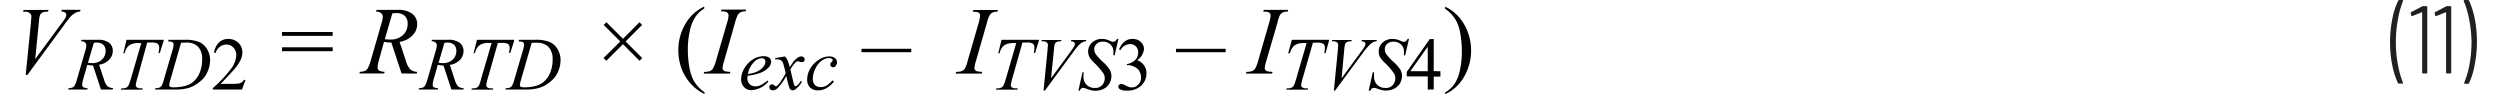   <svg data-name="Layer 1" xmlns="http://www.w3.org/2000/svg" width="6.38in" height="0.24in" viewBox="0 0 459.21 17.6">
   <path d="M446.69,17.1a14.49,14.49,0,0,1-1.07-3.38,21.67,21.67,0,0,1-.41-4.23,22.19,22.19,0,0,1,.42-4.37,13.85,13.85,0,0,1,1.11-3.45.24.24,0,0,1,.22-.12h.54a.15.15,0,0,1,.13.06.14.14,0,0,1,0,.14,17.59,17.59,0,0,0-.95,3.47,22.79,22.79,0,0,0-.38,4.23,22,22,0,0,0,.38,4.17,17.49,17.49,0,0,0,.95,3.41.1.1,0,0,1,0,.07.11.11,0,0,1-.05.09.21.21,0,0,1-.11,0h-.6A.23.23,0,0,1,446.69,17.1Z" transform="translate(-2.25 -1.55)" fill="#231f20">
   </path>
   <path d="M451.35,2.7H452a.16.16,0,0,1,.18.18V15.12a.16.16,0,0,1-.18.18h-.6a.16.16,0,0,1-.18-.18V3.91a.06.06,0,0,0-.09-.06l-1.74.7-.08,0c-.07,0-.12-.05-.14-.14L449.08,4V4a.21.21,0,0,1,.11-.2l1.92-1A.64.64,0,0,1,451.35,2.7Z" transform="translate(-2.25 -1.55)" fill="#231f20">
   </path>
   <path d="M455.83,2.7h.65a.16.16,0,0,1,.18.18V15.12a.16.16,0,0,1-.18.18h-.6a.16.16,0,0,1-.18-.18V3.91a.06.06,0,0,0-.09-.06l-1.74.7-.07,0c-.08,0-.12-.05-.15-.14L453.56,4V4a.21.21,0,0,1,.11-.2l1.93-1A.59.59,0,0,1,455.83,2.7Z" transform="translate(-2.25 -1.55)" fill="#231f20">
   </path>
   <path d="M460,1.67a14.63,14.63,0,0,1,1.06,3.39,21.07,21.07,0,0,1,.41,4.23,22.13,22.13,0,0,1-.41,4.35A13.43,13.43,0,0,1,460,17.1a.24.24,0,0,1-.21.13h-.56a.17.17,0,0,1-.14-.07.12.12,0,0,1,0-.13,16.69,16.69,0,0,0,1-3.46,23.74,23.74,0,0,0,.37-4.25A22.94,22.94,0,0,0,460,5.15a15.76,15.76,0,0,0-1-3.39V1.69c0-.09.05-.14.16-.14h.59A.24.24,0,0,1,460,1.67Z" transform="translate(-2.25 -1.55)" fill="#231f20">
   </path>
   <path d="M2.73,15.57l1-9.92c0-.5.07-.84.07-1A.85.85,0,0,0,3.49,4a1.37,1.37,0,0,0-.92-.26H2.25l.09-.33H7l-.1.33a2.47,2.47,0,0,0-1.05.16,1,1,0,0,0-.45.51,4.68,4.68,0,0,0-.18,1.09l-.71,7.11L9.2,6.24a11,11,0,0,0,1-1.43,1.12,1.12,0,0,0,.13-.48.51.51,0,0,0-.2-.41,1.26,1.26,0,0,0-.75-.21l.1-.33H13l-.09.33a2,2,0,0,0-.69.16,3.89,3.89,0,0,0-1,.7A18.4,18.4,0,0,0,9.76,6.45L3.05,15.57Z" transform="translate(-2.25 -1.55)" fill="#010101">
   </path>
   <path d="M16.81,18.3l-1.48-4.5a5,5,0,0,1-1.07-.11l-.8,2.81a3.56,3.56,0,0,0-.15.92.55.55,0,0,0,.19.45,2,2,0,0,0,.82.18l-.06.25H10.67l.08-.25a2,2,0,0,0,.68-.11.79.79,0,0,0,.41-.31,4.18,4.18,0,0,0,.46-1.13l1.62-5.6a3.37,3.37,0,0,0,.16-.87.66.66,0,0,0-.25-.53,1.09,1.09,0,0,0-.74-.22L13.18,9h3a3.33,3.33,0,0,1,2.18.57,1.9,1.9,0,0,1,.67,1.52,2.33,2.33,0,0,1-.68,1.63,3.16,3.16,0,0,1-1.89.94l.91,2.72a3.39,3.39,0,0,0,.65,1.3,1.71,1.71,0,0,0,1.06.34L19,18.3Zm-2.43-5a5.77,5.77,0,0,0,.78.06A2.57,2.57,0,0,0,17,12.71a2.15,2.15,0,0,0,.68-1.62,1.49,1.49,0,0,0-.43-1.16A1.79,1.79,0,0,0,16,9.52a2.76,2.76,0,0,0-.52.06Z" transform="translate(-2.25 -1.55)" fill="#010101">
   </path>
   <path d="M21.6,9h7l-.76,2.46h-.26a4,4,0,0,0,.13-1,.89.89,0,0,0-.31-.75,2.17,2.17,0,0,0-1.19-.2h-.74L23.68,16a8.53,8.53,0,0,0-.35,1.48.53.53,0,0,0,.22.43,1.36,1.36,0,0,0,.78.17h.31l-.08.25h-4l.08-.25h.18a1.67,1.67,0,0,0,.82-.17,1.1,1.1,0,0,0,.36-.42,10.25,10.25,0,0,0,.44-1.29l1.93-6.59h-.56a3.34,3.34,0,0,0-1.29.21,2,2,0,0,0-.79.59,3.2,3.2,0,0,0-.49,1.11H21Z" transform="translate(-2.25 -1.55)" fill="#010101">
   </path>
   <path d="M29.38,9.28,29.47,9h3a6.74,6.74,0,0,1,2.78.43,3.28,3.28,0,0,1,1.45,1.36,3.88,3.88,0,0,1,.54,2,5.32,5.32,0,0,1-.31,1.77A5.52,5.52,0,0,1,36.18,16,6.37,6.37,0,0,1,35,17.08a5.65,5.65,0,0,1-1.77.92,8,8,0,0,1-2.37.3H26.92l.08-.25a2.1,2.1,0,0,0,.73-.1.86.86,0,0,0,.4-.31,4.35,4.35,0,0,0,.45-1.16l1.64-5.6a4,4,0,0,0,.19-1,.48.48,0,0,0-.18-.41,1.15,1.15,0,0,0-.7-.15Zm2.43.26-2,6.94a5,5,0,0,0-.22,1,.35.35,0,0,0,.07.21.29.29,0,0,0,.19.13,1.64,1.64,0,0,0,.58.07,8.36,8.36,0,0,0,2-.23A4,4,0,0,0,33.92,17a4.36,4.36,0,0,0,1.33-1.75,6.14,6.14,0,0,0,.5-2.53A3.3,3.3,0,0,0,35,10.3a3,3,0,0,0-2.23-.78Z" transform="translate(-2.25 -1.55)" fill="#010101">
   </path>
   <path d="M43.86,16.52l-.65,1.78H37.74v-.25a24.41,24.41,0,0,0,3.4-3.6,4.53,4.53,0,0,0,1-2.55,2,2,0,0,0-.54-1.45,1.71,1.71,0,0,0-1.3-.56,2,2,0,0,0-1.22.4,2.27,2.27,0,0,0-.81,1.17H38a3.14,3.14,0,0,1,.88-1.94,2.42,2.42,0,0,1,1.77-.68,2.61,2.61,0,0,1,1.88.72,2.32,2.32,0,0,1,.75,1.71A3.29,3.29,0,0,1,43,12.68,9.61,9.61,0,0,1,41.33,15c-1.14,1.24-1.85,2-2.13,2.24h2.42a6.13,6.13,0,0,0,1-.06,1.3,1.3,0,0,0,.53-.22,1.49,1.49,0,0,0,.42-.47Z" transform="translate(-2.25 -1.55)" fill="#010101">
   </path>
   <path d="M50.7,7.54h9.48v.72H50.7Zm0,2.86h9.48v.73H50.7Z" transform="translate(-2.25 -1.55)" fill="#010101">
   </path>
   <path d="M73.07,15.3,71.16,9.51a7.29,7.29,0,0,1-1.37-.13l-1,3.6a4.6,4.6,0,0,0-.2,1.19.72.72,0,0,0,.26.58,2.45,2.45,0,0,0,1.05.23l-.08.32H65.18l.09-.32a2.65,2.65,0,0,0,.88-.14,1.12,1.12,0,0,0,.53-.4A5.77,5.77,0,0,0,67.27,13l2.08-7.2a4.31,4.31,0,0,0,.21-1.11A.88.88,0,0,0,69.23,4a1.34,1.34,0,0,0-.94-.27l.1-.33h3.89a4.3,4.3,0,0,1,2.81.74A2.41,2.41,0,0,1,76,6.06a3,3,0,0,1-.88,2.11,4.15,4.15,0,0,1-2.42,1.21l1.16,3.49a4.25,4.25,0,0,0,.84,1.67A2.25,2.25,0,0,0,76,15l-.09.32ZM69.94,8.88a7.65,7.65,0,0,0,1,.07,3.34,3.34,0,0,0,2.39-.83A2.76,2.76,0,0,0,74.21,6a2,2,0,0,0-.55-1.5A2.33,2.33,0,0,0,72,4a3.45,3.45,0,0,0-.66.07Z" transform="translate(-2.25 -1.55)" fill="#010101">
   </path>
   <path d="M82.4,18.3l-1.48-4.5a5,5,0,0,1-1.07-.11l-.8,2.81a3.56,3.56,0,0,0-.15.92.55.55,0,0,0,.19.45,2,2,0,0,0,.82.18l-.06.25H76.26l.08-.25a2,2,0,0,0,.68-.11.79.79,0,0,0,.41-.31,4.18,4.18,0,0,0,.46-1.13l1.62-5.6a3.37,3.37,0,0,0,.16-.87.66.66,0,0,0-.25-.53,1.09,1.09,0,0,0-.74-.22L78.77,9h3A3.33,3.33,0,0,1,84,9.6a1.9,1.9,0,0,1,.67,1.52A2.33,2.33,0,0,1,84,12.75a3.16,3.16,0,0,1-1.89.94L83,16.41a3.39,3.39,0,0,0,.65,1.3,1.71,1.71,0,0,0,1.06.34l-.07.25ZM80,13.3a5.77,5.77,0,0,0,.78.06,2.57,2.57,0,0,0,1.86-.65,2.15,2.15,0,0,0,.68-1.62,1.49,1.49,0,0,0-.43-1.16,1.79,1.79,0,0,0-1.28-.41,2.76,2.76,0,0,0-.52.06Z" transform="translate(-2.25 -1.55)" fill="#010101">
   </path>
   <path d="M87.19,9h7l-.76,2.46h-.26a4,4,0,0,0,.13-1A.89.89,0,0,0,93,9.78a2.17,2.17,0,0,0-1.19-.2H91.1L89.27,16a8.53,8.53,0,0,0-.35,1.48.53.53,0,0,0,.22.43,1.36,1.36,0,0,0,.78.17h.31l-.08.25h-4l.08-.25h.18a1.67,1.67,0,0,0,.82-.17,1.1,1.1,0,0,0,.36-.42A10.25,10.25,0,0,0,88,16.17l1.93-6.59h-.56a3.34,3.34,0,0,0-1.29.21,2,2,0,0,0-.79.59,3.2,3.2,0,0,0-.49,1.11h-.25Z" transform="translate(-2.25 -1.55)" fill="#010101">
   </path>
   <path d="M95,9.28,95.06,9h3a6.74,6.74,0,0,1,2.78.43,3.28,3.28,0,0,1,1.45,1.36,3.88,3.88,0,0,1,.54,2,5.32,5.32,0,0,1-.31,1.77,5.52,5.52,0,0,1-.71,1.38,6.37,6.37,0,0,1-1.2,1.13A5.65,5.65,0,0,1,98.8,18a8,8,0,0,1-2.37.3H92.51l.08-.25a2.1,2.1,0,0,0,.73-.1.86.86,0,0,0,.4-.31,4.74,4.74,0,0,0,.45-1.16l1.64-5.6a4,4,0,0,0,.19-1,.48.48,0,0,0-.18-.41,1.15,1.15,0,0,0-.7-.15Zm2.43.26-2,6.94a5,5,0,0,0-.22,1,.35.35,0,0,0,.07.21.29.29,0,0,0,.19.13,1.64,1.64,0,0,0,.58.07,8.36,8.36,0,0,0,2-.23A4,4,0,0,0,99.51,17a4.36,4.36,0,0,0,1.33-1.75,6.14,6.14,0,0,0,.5-2.53,3.3,3.3,0,0,0-.77-2.39,3,3,0,0,0-2.23-.78Z" transform="translate(-2.25 -1.55)" fill="#010101">
   </path>
   <path d="M110.86,12.42,114,9.31l-3.1-3.09.51-.51,3.1,3.1,3.09-3.1.49.5L115,9.31l3.11,3.11-.5.51-3.11-3.11-3.1,3.1Z" transform="translate(-2.25 -1.55)" fill="#010101">
   </path>
   <path d="M129.77,18.82v.33a8.76,8.76,0,0,1-2.22-1.56,9,9,0,0,1-2-3,9.8,9.8,0,0,1-.68-3.6,9.57,9.57,0,0,1,1.34-5,7.84,7.84,0,0,1,3.51-3.21v.37A5.08,5.08,0,0,0,128,4.81a7.59,7.59,0,0,0-1,2.62,15.66,15.66,0,0,0-.35,3.33,18.89,18.89,0,0,0,.29,3.42,9.39,9.39,0,0,0,.56,1.94,6.18,6.18,0,0,0,.87,1.41A7.07,7.07,0,0,0,129.77,18.82Z" transform="translate(-2.25 -1.55)" fill="#010101">
   </path>
   <path d="M134.61,15l-.09.32h-4.91l.12-.32a3.26,3.26,0,0,0,1-.13,1.2,1.2,0,0,0,.57-.41,5.76,5.76,0,0,0,.6-1.48L134,5.77a5.14,5.14,0,0,0,.27-1.35A.65.65,0,0,0,134.1,4a.74.74,0,0,0-.34-.24,3.51,3.51,0,0,0-.91-.08l.1-.33h4.61l-.1.33a1.81,1.81,0,0,0-.83.12,1.33,1.33,0,0,0-.61.5,7.74,7.74,0,0,0-.53,1.44L133.43,13a6.61,6.61,0,0,0-.29,1.27.65.65,0,0,0,.11.37.76.76,0,0,0,.36.24A5.45,5.45,0,0,0,134.61,15Z" transform="translate(-2.25 -1.55)" fill="#010101">
   </path>
   <path d="M137.84,15.72a3.29,3.29,0,0,0-.05.57,1.4,1.4,0,0,0,.43,1,1.43,1.43,0,0,0,1,.42,2.22,2.22,0,0,0,1-.2,7.6,7.6,0,0,0,1.35-.89l.15.2a4.57,4.57,0,0,1-3.09,1.6,1.85,1.85,0,0,1-1.51-.62,2.16,2.16,0,0,1-.5-1.39,4.08,4.08,0,0,1,.62-2.09,4.73,4.73,0,0,1,1.58-1.65,3.65,3.65,0,0,1,2-.6,1.61,1.61,0,0,1,1.07.3.89.89,0,0,1,.35.69,1.64,1.64,0,0,1-.45,1.09,4.22,4.22,0,0,1-1.75,1.1A9.94,9.94,0,0,1,137.84,15.72Zm0-.33a5.69,5.69,0,0,0,1.65-.4,3.3,3.3,0,0,0,1.26-.9,1.62,1.62,0,0,0,.42-1,.64.64,0,0,0-.18-.47.69.69,0,0,0-.51-.17,2.2,2.2,0,0,0-1.48.74A4.39,4.39,0,0,0,137.88,15.39Z" transform="translate(-2.25 -1.55)" fill="#010101">
   </path>
   <path d="M144.81,12.11a3,3,0,0,1,.5.71,8.85,8.85,0,0,1,.41,1.3l.6-.91a4.15,4.15,0,0,1,.58-.62,2.37,2.37,0,0,1,.6-.41,1,1,0,0,1,.36-.07.68.68,0,0,1,.47.16.49.49,0,0,1,.18.38.47.47,0,0,1-.11.36.63.63,0,0,1-.43.17.89.89,0,0,1-.31-.06,2,2,0,0,0-.43-.11.63.63,0,0,0-.39.19,5.64,5.64,0,0,0-1,1.37l.56,2.36a1.85,1.85,0,0,0,.22.64.26.26,0,0,0,.17.11.55.55,0,0,0,.34-.16,2.69,2.69,0,0,0,.64-.82l.24.12a4.25,4.25,0,0,1-1.09,1.34,1.13,1.13,0,0,1-.64.3.68.68,0,0,1-.61-.43,17.56,17.56,0,0,1-.59-2.29,9.56,9.56,0,0,1-1.71,2.38,1.29,1.29,0,0,1-.81.34.75.75,0,0,1-.5-.19.53.53,0,0,1-.16-.41.51.51,0,0,1,.52-.52.68.68,0,0,1,.46.22.51.51,0,0,0,.28.15.35.35,0,0,0,.21-.11,4.82,4.82,0,0,0,.87-1.12,10.69,10.69,0,0,0,.73-1.24c-.28-1.11-.44-1.7-.46-1.76a1.26,1.26,0,0,0-.41-.63,1.28,1.28,0,0,0-.74-.18H143v-.24Z" transform="translate(-2.25 -1.55)" fill="#010101">
   </path>
   <path d="M154,16.81a5,5,0,0,1-1.43,1.25,3.12,3.12,0,0,1-1.53.4,2.06,2.06,0,0,1-1.52-.54,2,2,0,0,1-.54-1.47,4,4,0,0,1,.58-2.06,4.77,4.77,0,0,1,1.58-1.64,3.49,3.49,0,0,1,1.93-.64,1.76,1.76,0,0,1,1.12.31,1,1,0,0,1,.37.77,1.08,1.08,0,0,1-.26.72.58.58,0,0,1-.47.23.5.5,0,0,1-.36-.13.48.48,0,0,1-.14-.34.6.6,0,0,1,0-.24,1.13,1.13,0,0,1,.22-.27,1,1,0,0,0,.19-.22.33.33,0,0,0,0-.14.29.29,0,0,0-.13-.24,1,1,0,0,0-.57-.14,2.29,2.29,0,0,0-1.32.47,3.86,3.86,0,0,0-1.12,1.34,4.39,4.39,0,0,0-.56,2.11,1.52,1.52,0,0,0,.39,1.1,1.46,1.46,0,0,0,1.08.41,2.39,2.39,0,0,0,1.05-.26,4.54,4.54,0,0,0,1.15-1Z" transform="translate(-2.25 -1.55)" fill="#010101">
   </path>
   <path d="M168.46,11.32h-9.31v-.64h9.31Z" transform="translate(-2.25 -1.55)" fill="#010101">
   </path>
   <path d="M181.75,15l-.1.32h-4.9l.12-.32a3.32,3.32,0,0,0,1-.13,1.31,1.31,0,0,0,.57-.41A5.47,5.47,0,0,0,179,13l2.08-7.19a5.48,5.48,0,0,0,.26-1.35.71.71,0,0,0-.11-.39.78.78,0,0,0-.35-.24,3.46,3.46,0,0,0-.91-.08l.11-.33h4.6l-.09.33a1.86,1.86,0,0,0-.84.12,1.35,1.35,0,0,0-.6.5,6.48,6.48,0,0,0-.53,1.44L180.56,13a6.28,6.28,0,0,0-.28,1.27.65.65,0,0,0,.11.37.73.73,0,0,0,.35.24A5.61,5.61,0,0,0,181.75,15Z" transform="translate(-2.25 -1.55)" fill="#010101">
   </path>
   <path d="M185.35,9h7.05l-.76,2.46h-.26a4.55,4.55,0,0,0,.13-1,.92.92,0,0,0-.31-.75,2.22,2.22,0,0,0-1.2-.2h-.73L187.44,16a8.53,8.53,0,0,0-.35,1.48.5.5,0,0,0,.22.43,1.33,1.33,0,0,0,.77.17h.32l-.09.25h-4l.08-.25h.17a1.64,1.64,0,0,0,.82-.17,1,1,0,0,0,.36-.42,8.45,8.45,0,0,0,.45-1.29l1.92-6.59h-.55a3.34,3.34,0,0,0-1.29.21,1.89,1.89,0,0,0-.79.59,3.2,3.2,0,0,0-.49,1.11h-.25Z" transform="translate(-2.25 -1.55)" fill="#010101">
   </path>
   <path d="M193.22,18.51l.76-7.72c0-.39.06-.65.06-.79a.68.68,0,0,0-.23-.51,1.07,1.07,0,0,0-.72-.21h-.25l.07-.25h3.66l-.08.25a2,2,0,0,0-.82.13.84.84,0,0,0-.35.39,4.61,4.61,0,0,0-.14.86l-.55,5.53,3.62-4.94a10.11,10.11,0,0,0,.74-1.11,1,1,0,0,0,.1-.37.4.4,0,0,0-.16-.32,1,1,0,0,0-.59-.17l.08-.25h2.79l-.06.25a1.64,1.64,0,0,0-.54.13,2.93,2.93,0,0,0-.75.54,15.45,15.45,0,0,0-1.18,1.47l-5.22,7.09Z" transform="translate(-2.25 -1.55)" fill="#010101">
   </path>
   <path d="M199.74,18.51l.76-3.44h.24a7,7,0,0,0-.05.83,2.06,2.06,0,0,0,.6,1.53,2.12,2.12,0,0,0,1.56.58,1.68,1.68,0,0,0,1.36-.55,1.89,1.89,0,0,0,.46-1.27,1.69,1.69,0,0,0-.21-.84,12.79,12.79,0,0,0-1.71-2,5,5,0,0,1-.87-1,2.3,2.3,0,0,1-.32-1.16,2.19,2.19,0,0,1,.73-1.66,2.58,2.58,0,0,1,1.86-.69,3.38,3.38,0,0,1,.72.07,4.85,4.85,0,0,1,.77.28l.44.17.21,0a.62.62,0,0,0,.34-.1,1.48,1.48,0,0,0,.34-.44h.26l-.71,3.08h-.23c0-.28,0-.5,0-.67a1.8,1.8,0,0,0-.54-1.35,2,2,0,0,0-1.45-.53,1.6,1.6,0,0,0-1.15.42,1.28,1.28,0,0,0-.45,1,1.67,1.67,0,0,0,.29.92,10,10,0,0,0,1.3,1.41,7.36,7.36,0,0,1,1.33,1.53,2.43,2.43,0,0,1,.3,1.17,2.85,2.85,0,0,1-.37,1.37,2.57,2.57,0,0,1-1.07,1,3.32,3.32,0,0,1-1.53.36,3.64,3.64,0,0,1-.76-.07,9.87,9.87,0,0,1-1.14-.37,1.27,1.27,0,0,0-.44-.1q-.4,0-.63.54Z" transform="translate(-2.25 -1.55)" fill="#010101">
   </path>
   <path d="M207.35,10.79a3.88,3.88,0,0,1,1-1.44,2.28,2.28,0,0,1,1.51-.51,2.1,2.1,0,0,1,1.71.72,1.79,1.79,0,0,1,.45,1.16,2.92,2.92,0,0,1-1.27,2.09,2.69,2.69,0,0,1,1.29,1,2.47,2.47,0,0,1,.44,1.46,3.1,3.1,0,0,1-.77,2.09,3.63,3.63,0,0,1-2.89,1.14,2.37,2.37,0,0,1-1.27-.23.62.62,0,0,1-.34-.5.46.46,0,0,1,.16-.35.56.56,0,0,1,.39-.15,1,1,0,0,1,.34.06,2.88,2.88,0,0,1,.53.25,2.68,2.68,0,0,0,.57.25,1.91,1.91,0,0,0,.54.08,1.62,1.62,0,0,0,1.21-.54,1.77,1.77,0,0,0,.52-1.28,2.44,2.44,0,0,0-.24-1.05,1.82,1.82,0,0,0-.39-.58,3,3,0,0,0-.81-.5,2.56,2.56,0,0,0-1-.22h-.22v-.21a2.62,2.62,0,0,0,1.08-.39,2,2,0,0,0,.79-.77,2.08,2.08,0,0,0,.25-1,1.54,1.54,0,0,0-.44-1.14,1.51,1.51,0,0,0-1.1-.43,2.06,2.06,0,0,0-1.77,1.13Z" transform="translate(-2.25 -1.55)" fill="#010101">
   </path>
   <path d="M227.29,11.32H218v-.64h9.31Z" transform="translate(-2.25 -1.55)" fill="#010101">
   </path>
   <path d="M236.08,15l-.1.32h-4.9l.12-.32a3.32,3.32,0,0,0,1-.13,1.2,1.2,0,0,0,.57-.41,5.76,5.76,0,0,0,.6-1.48l2.07-7.19a5,5,0,0,0,.26-1.35.64.64,0,0,0-.11-.39.78.78,0,0,0-.35-.24,3.46,3.46,0,0,0-.91-.08l.11-.33H239l-.09.33a1.86,1.86,0,0,0-.84.12,1.35,1.35,0,0,0-.6.5A7.05,7.05,0,0,0,237,5.77L234.89,13a7.13,7.13,0,0,0-.28,1.27.65.65,0,0,0,.11.37.73.73,0,0,0,.35.24A5.61,5.61,0,0,0,236.08,15Z" transform="translate(-2.25 -1.55)" fill="#010101">
   </path>
   <path d="M239.69,9h7L246,11.49h-.26a4,4,0,0,0,.13-1,.89.89,0,0,0-.31-.75,2.19,2.19,0,0,0-1.2-.2h-.73L241.77,16a8.53,8.53,0,0,0-.35,1.48.53.53,0,0,0,.22.43,1.33,1.33,0,0,0,.77.17h.32l-.08.25h-4l.08-.25h.18a1.67,1.67,0,0,0,.82-.17,1.1,1.1,0,0,0,.36-.42,10.25,10.25,0,0,0,.44-1.29l1.92-6.59h-.55a3.34,3.34,0,0,0-1.29.21,2,2,0,0,0-.79.59,3.2,3.2,0,0,0-.49,1.11H239Z" transform="translate(-2.25 -1.55)" fill="#010101">
   </path>
   <path d="M247.55,18.51l.76-7.72c0-.39.06-.65.06-.79a.68.68,0,0,0-.23-.51,1,1,0,0,0-.72-.21h-.25l.07-.25h3.66l-.08.25a2,2,0,0,0-.81.13.81.81,0,0,0-.36.39,4.61,4.61,0,0,0-.14.86L249,16.19l3.62-4.94a8.78,8.78,0,0,0,.74-1.11.86.86,0,0,0,.1-.37.4.4,0,0,0-.16-.32,1,1,0,0,0-.59-.17l.09-.25h2.79l-.07.25a1.71,1.71,0,0,0-.54.13,2.73,2.73,0,0,0-.74.54A12.76,12.76,0,0,0,253,11.42l-5.23,7.09Z" transform="translate(-2.25 -1.55)" fill="#010101">
   </path>
   <path d="M254.07,18.51l.76-3.44h.24c0,.34,0,.61,0,.83a2.06,2.06,0,0,0,.6,1.53,2.14,2.14,0,0,0,1.56.58,1.67,1.67,0,0,0,1.36-.55,1.89,1.89,0,0,0,.46-1.27,1.69,1.69,0,0,0-.21-.84,12.23,12.23,0,0,0-1.71-2,5.71,5.71,0,0,1-.87-1,2.3,2.3,0,0,1-.32-1.16,2.22,2.22,0,0,1,.73-1.66,2.58,2.58,0,0,1,1.86-.69,3.32,3.32,0,0,1,.72.07,5.23,5.23,0,0,1,.78.28l.43.17.22,0a.65.65,0,0,0,.34-.1,1.68,1.68,0,0,0,.33-.44h.26l-.71,3.08h-.23c0-.28,0-.5,0-.67a1.81,1.81,0,0,0-.55-1.35,2,2,0,0,0-1.44-.53,1.62,1.62,0,0,0-1.16.42,1.31,1.31,0,0,0-.44,1,1.65,1.65,0,0,0,.28.92,9.64,9.64,0,0,0,1.31,1.41A7.55,7.55,0,0,1,260,14.59a2.43,2.43,0,0,1,.3,1.17,2.74,2.74,0,0,1-.37,1.37,2.57,2.57,0,0,1-1.07,1,3.32,3.32,0,0,1-1.53.36,3.64,3.64,0,0,1-.76-.07,9.87,9.87,0,0,1-1.14-.37A1.23,1.23,0,0,0,255,18q-.41,0-.63.54Z" transform="translate(-2.25 -1.55)" fill="#010101">
   </path>
   <path d="M267.49,14.88v1h-1.25V18.3h-1.12V15.85h-3.93V15l4.3-6.14h.75v6Zm-2.37,0v-4.6l-3.26,4.6Z" transform="translate(-2.25 -1.55)" fill="#010101">
   </path>
   <path d="M268.38,3.17V2.8a8.13,8.13,0,0,1,2.22,1.56,8.81,8.81,0,0,1,1.94,3,9.61,9.61,0,0,1,.69,3.6,9.57,9.57,0,0,1-1.34,5,7.69,7.69,0,0,1-3.51,3.21v-.33a5.24,5.24,0,0,0,1.78-1.63,7.45,7.45,0,0,0,1-2.63,15.74,15.74,0,0,0,.34-3.33,18,18,0,0,0-.29-3.42,8.19,8.19,0,0,0-.55-1.94,6.27,6.27,0,0,0-2.31-2.7Z" transform="translate(-2.25 -1.55)" fill="#010101">
   </path>
  </svg>
